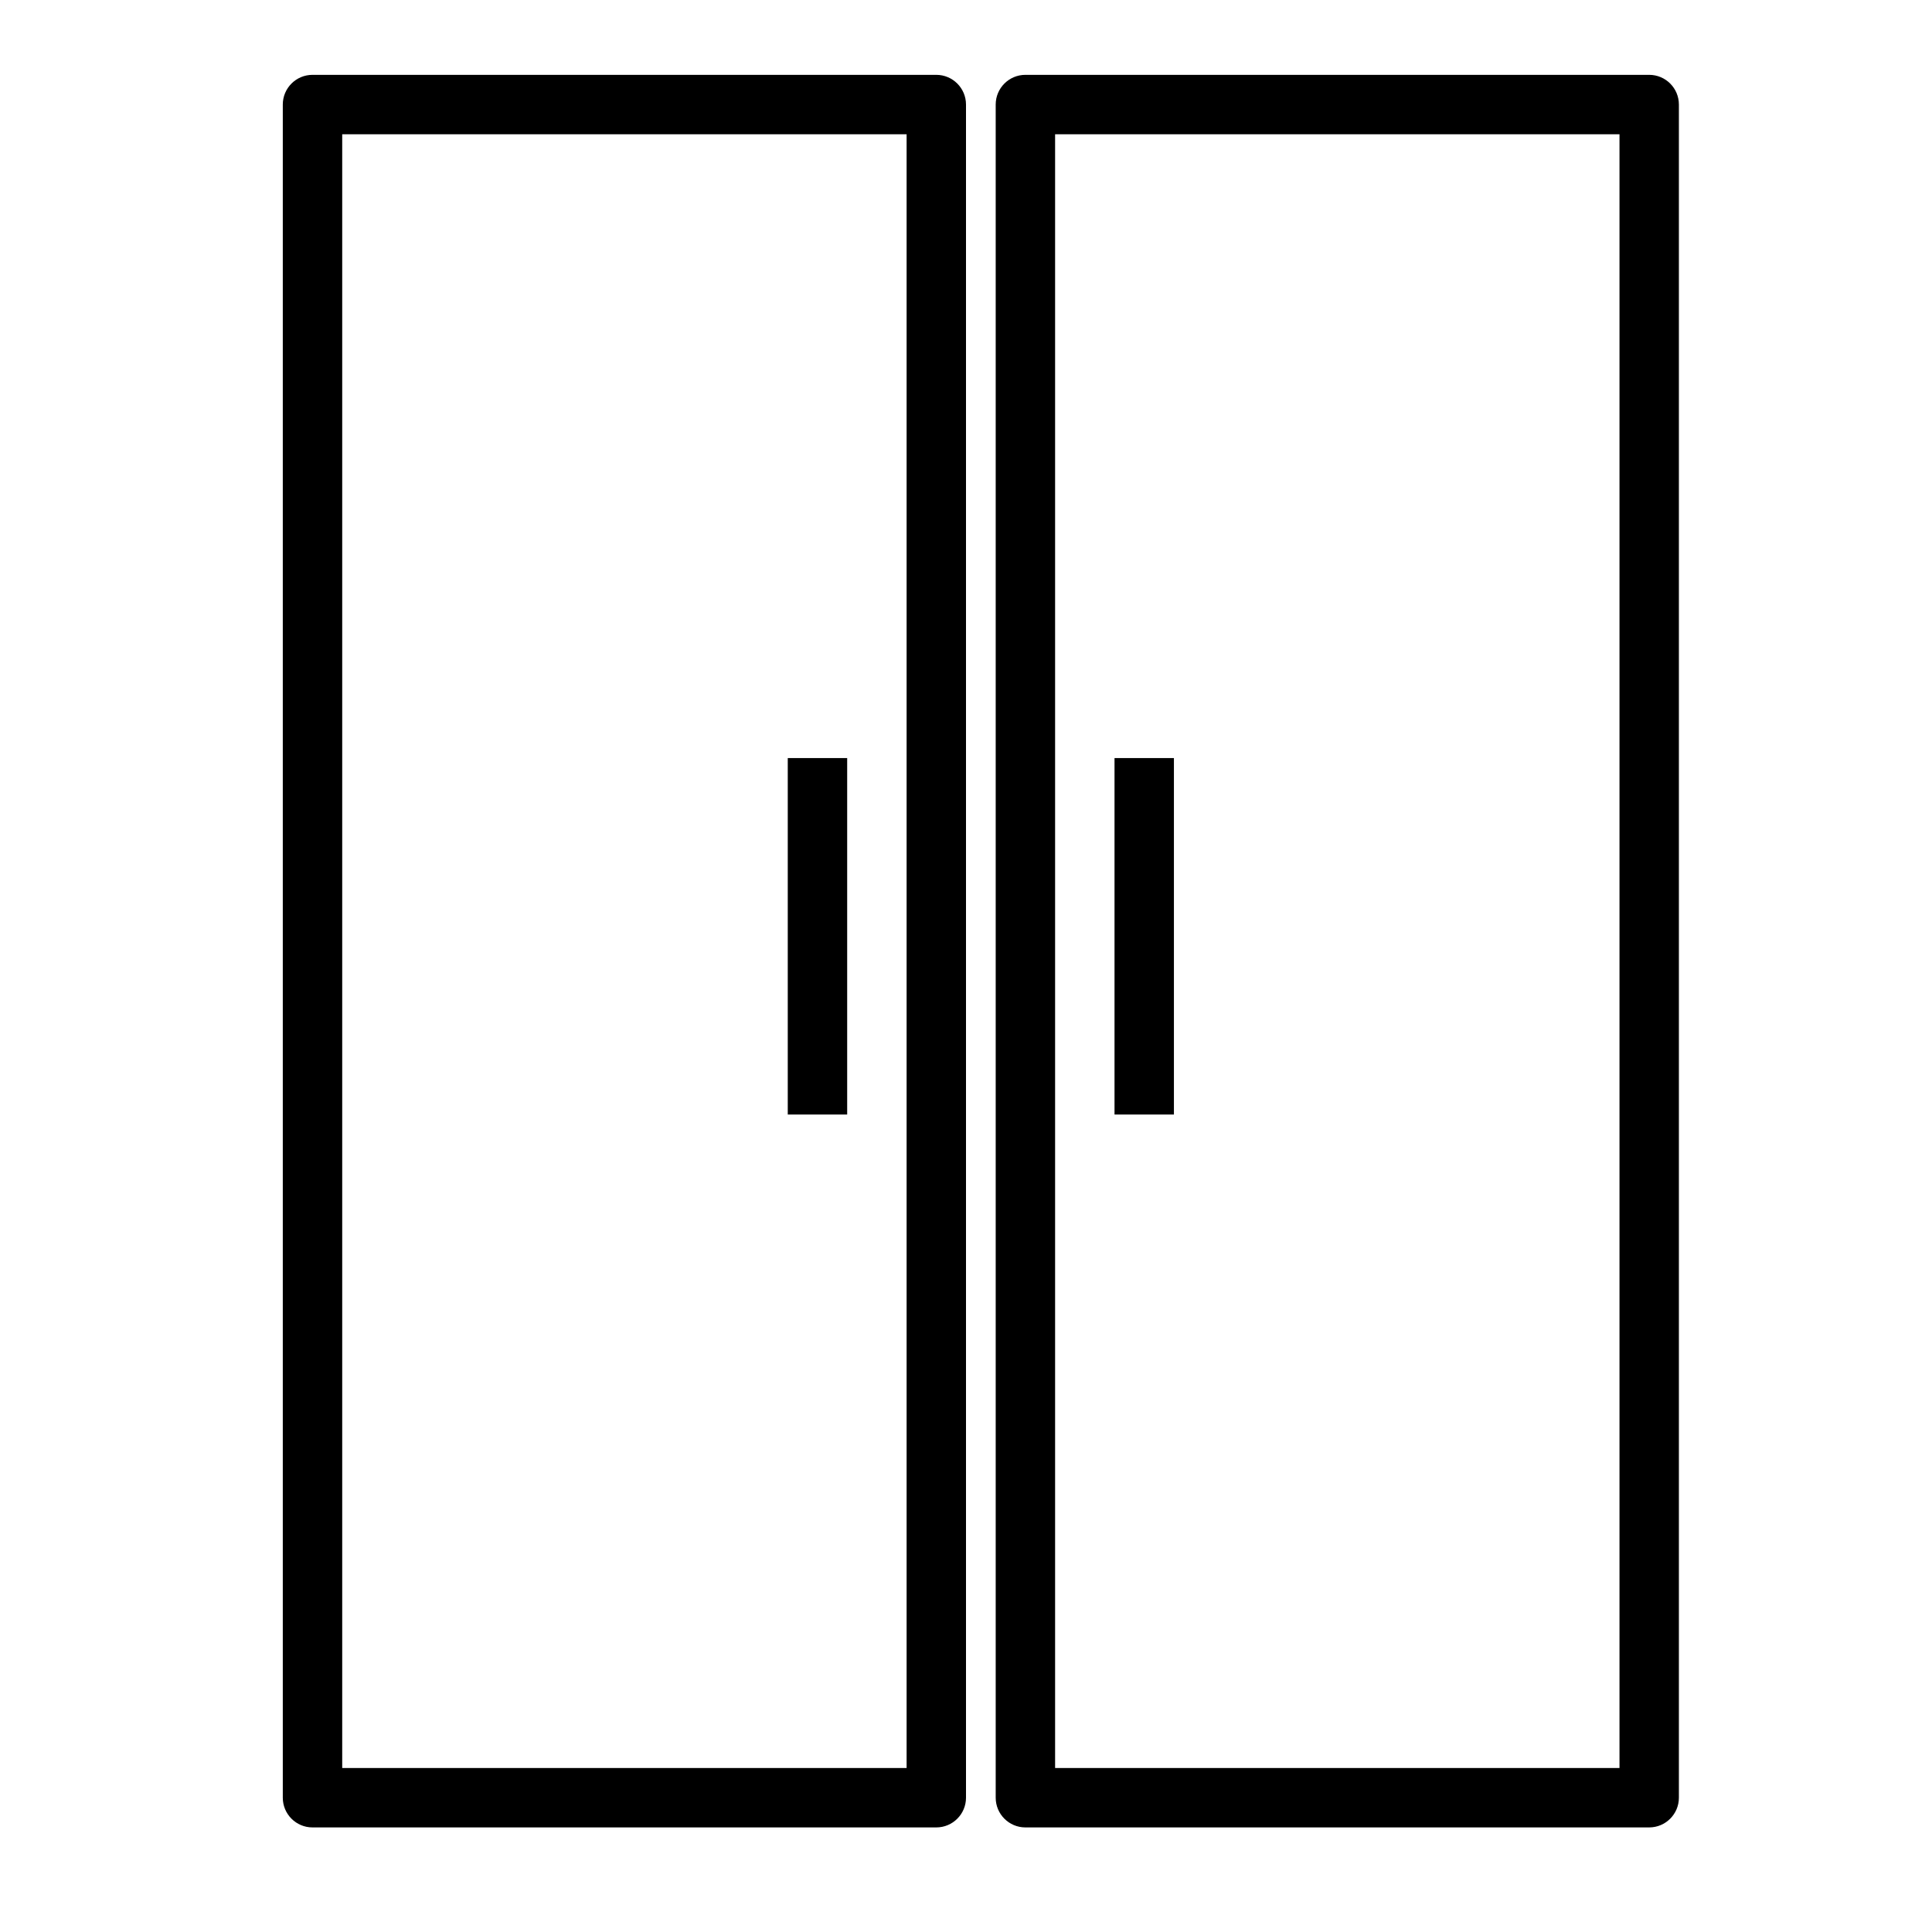 <?xml version="1.0" encoding="UTF-8"?>
<!-- Uploaded to: SVG Repo, www.svgrepo.com, Generator: SVG Repo Mixer Tools -->
<svg fill="#000000" width="800px" height="800px" version="1.1" viewBox="144 144 512 512" xmlns="http://www.w3.org/2000/svg">
 <path d="m234.69 179.58v432.96h149.57v-432.96zm-7.875-15.746h165.31c4.348 0 7.875 3.527 7.875 7.875v448.7c0 4.348-3.527 7.875-7.875 7.875h-165.31c-4.348 0-7.871-3.527-7.871-7.875v-448.7c0-4.348 3.523-7.875 7.871-7.875zm125.95 181.06h15.746v94.465h-15.746zm70.848 267.65h149.57v-432.96h-149.57zm-7.871-448.71h165.31c4.348 0 7.871 3.527 7.871 7.875v448.7c0 4.348-3.523 7.875-7.871 7.875h-165.31c-4.348 0-7.871-3.527-7.871-7.875v-448.7c0-4.348 3.523-7.875 7.871-7.875zm23.617 181.06h15.742v94.465h-15.742z"/>
</svg>